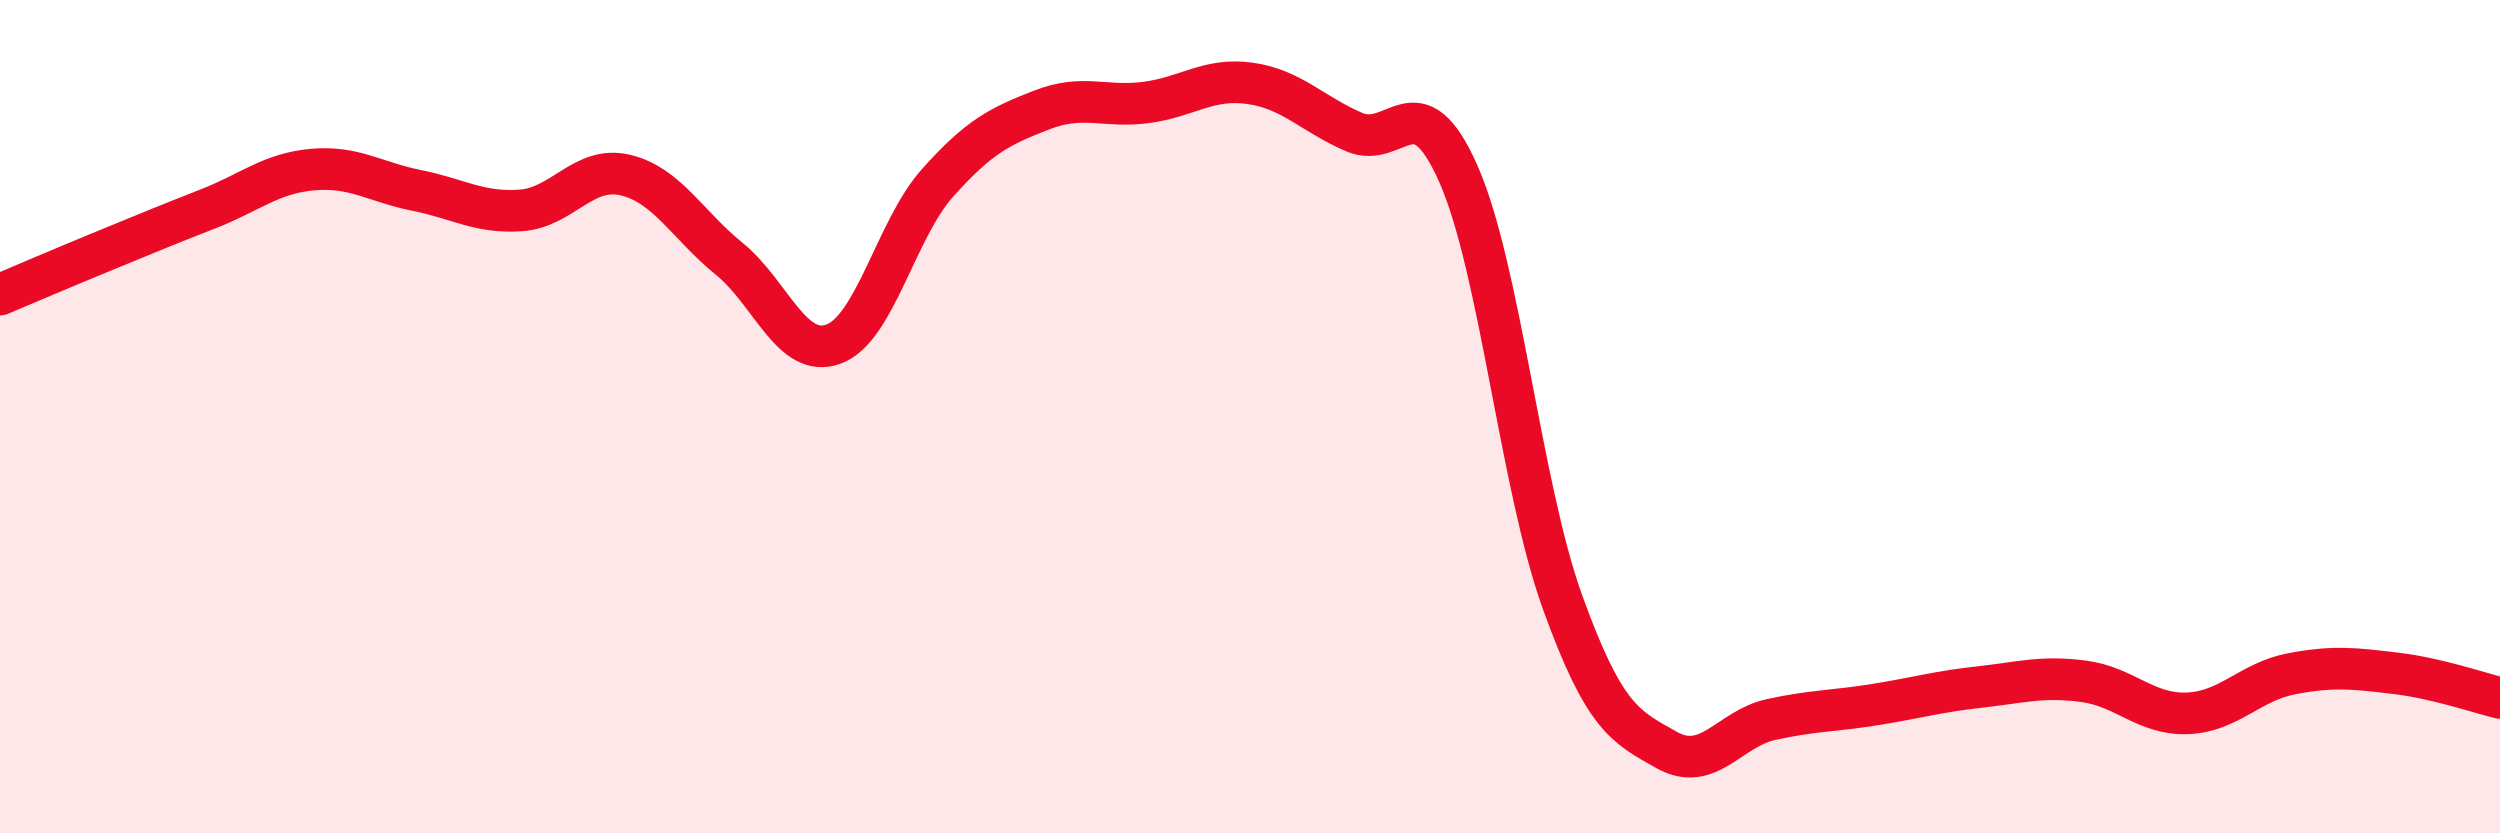 
    <svg width="60" height="20" viewBox="0 0 60 20" xmlns="http://www.w3.org/2000/svg">
      <path
        d="M 0,7.07 C 0.5,6.86 1.5,6.43 2.5,6.02 C 3.5,5.61 4,5.4 5,5.01 C 6,4.62 6.5,4.16 7.5,4.07 C 8.5,3.98 9,4.37 10,4.57 C 11,4.77 11.5,5.12 12.5,5.05 C 13.5,4.98 14,3.97 15,4.2 C 16,4.43 16.5,5.4 17.5,6.21 C 18.5,7.02 19,8.62 20,8.26 C 21,7.9 21.5,5.51 22.5,4.39 C 23.5,3.27 24,3.03 25,2.64 C 26,2.25 26.5,2.59 27.5,2.46 C 28.5,2.33 29,1.86 30,2 C 31,2.14 31.5,2.74 32.5,3.17 C 33.5,3.6 34,1.91 35,4.17 C 36,6.43 36.5,11.68 37.5,14.45 C 38.5,17.22 39,17.44 40,18 C 41,18.56 41.5,17.49 42.5,17.27 C 43.5,17.05 44,17.07 45,16.91 C 46,16.75 46.5,16.6 47.5,16.49 C 48.5,16.38 49,16.22 50,16.35 C 51,16.48 51.5,17.16 52.5,17.12 C 53.5,17.08 54,16.36 55,16.17 C 56,15.98 56.5,16.04 57.5,16.16 C 58.5,16.28 59.5,16.63 60,16.75L60 20L0 20Z"
        fill="#EB0A25"
        opacity="0.1"
        stroke-linecap="round"
        stroke-linejoin="round"
      />
      <path
        d="M 0,7.07 C 0.5,6.86 1.5,6.43 2.5,6.02 C 3.5,5.61 4,5.4 5,5.01 C 6,4.62 6.5,4.16 7.5,4.07 C 8.5,3.98 9,4.37 10,4.57 C 11,4.77 11.5,5.12 12.5,5.05 C 13.5,4.98 14,3.97 15,4.2 C 16,4.43 16.5,5.4 17.5,6.21 C 18.5,7.02 19,8.62 20,8.26 C 21,7.9 21.5,5.51 22.5,4.39 C 23.5,3.27 24,3.03 25,2.64 C 26,2.25 26.5,2.59 27.5,2.46 C 28.5,2.33 29,1.86 30,2 C 31,2.14 31.5,2.74 32.5,3.17 C 33.5,3.6 34,1.91 35,4.17 C 36,6.43 36.5,11.68 37.5,14.45 C 38.5,17.22 39,17.44 40,18 C 41,18.56 41.5,17.49 42.5,17.27 C 43.5,17.05 44,17.07 45,16.91 C 46,16.75 46.5,16.6 47.5,16.49 C 48.5,16.38 49,16.22 50,16.35 C 51,16.48 51.5,17.16 52.5,17.12 C 53.5,17.08 54,16.36 55,16.17 C 56,15.98 56.5,16.04 57.5,16.16 C 58.5,16.28 59.5,16.63 60,16.75"
        stroke="#EB0A25"
        stroke-width="1"
        fill="none"
        stroke-linecap="round"
        stroke-linejoin="round"
      />
    </svg>
  